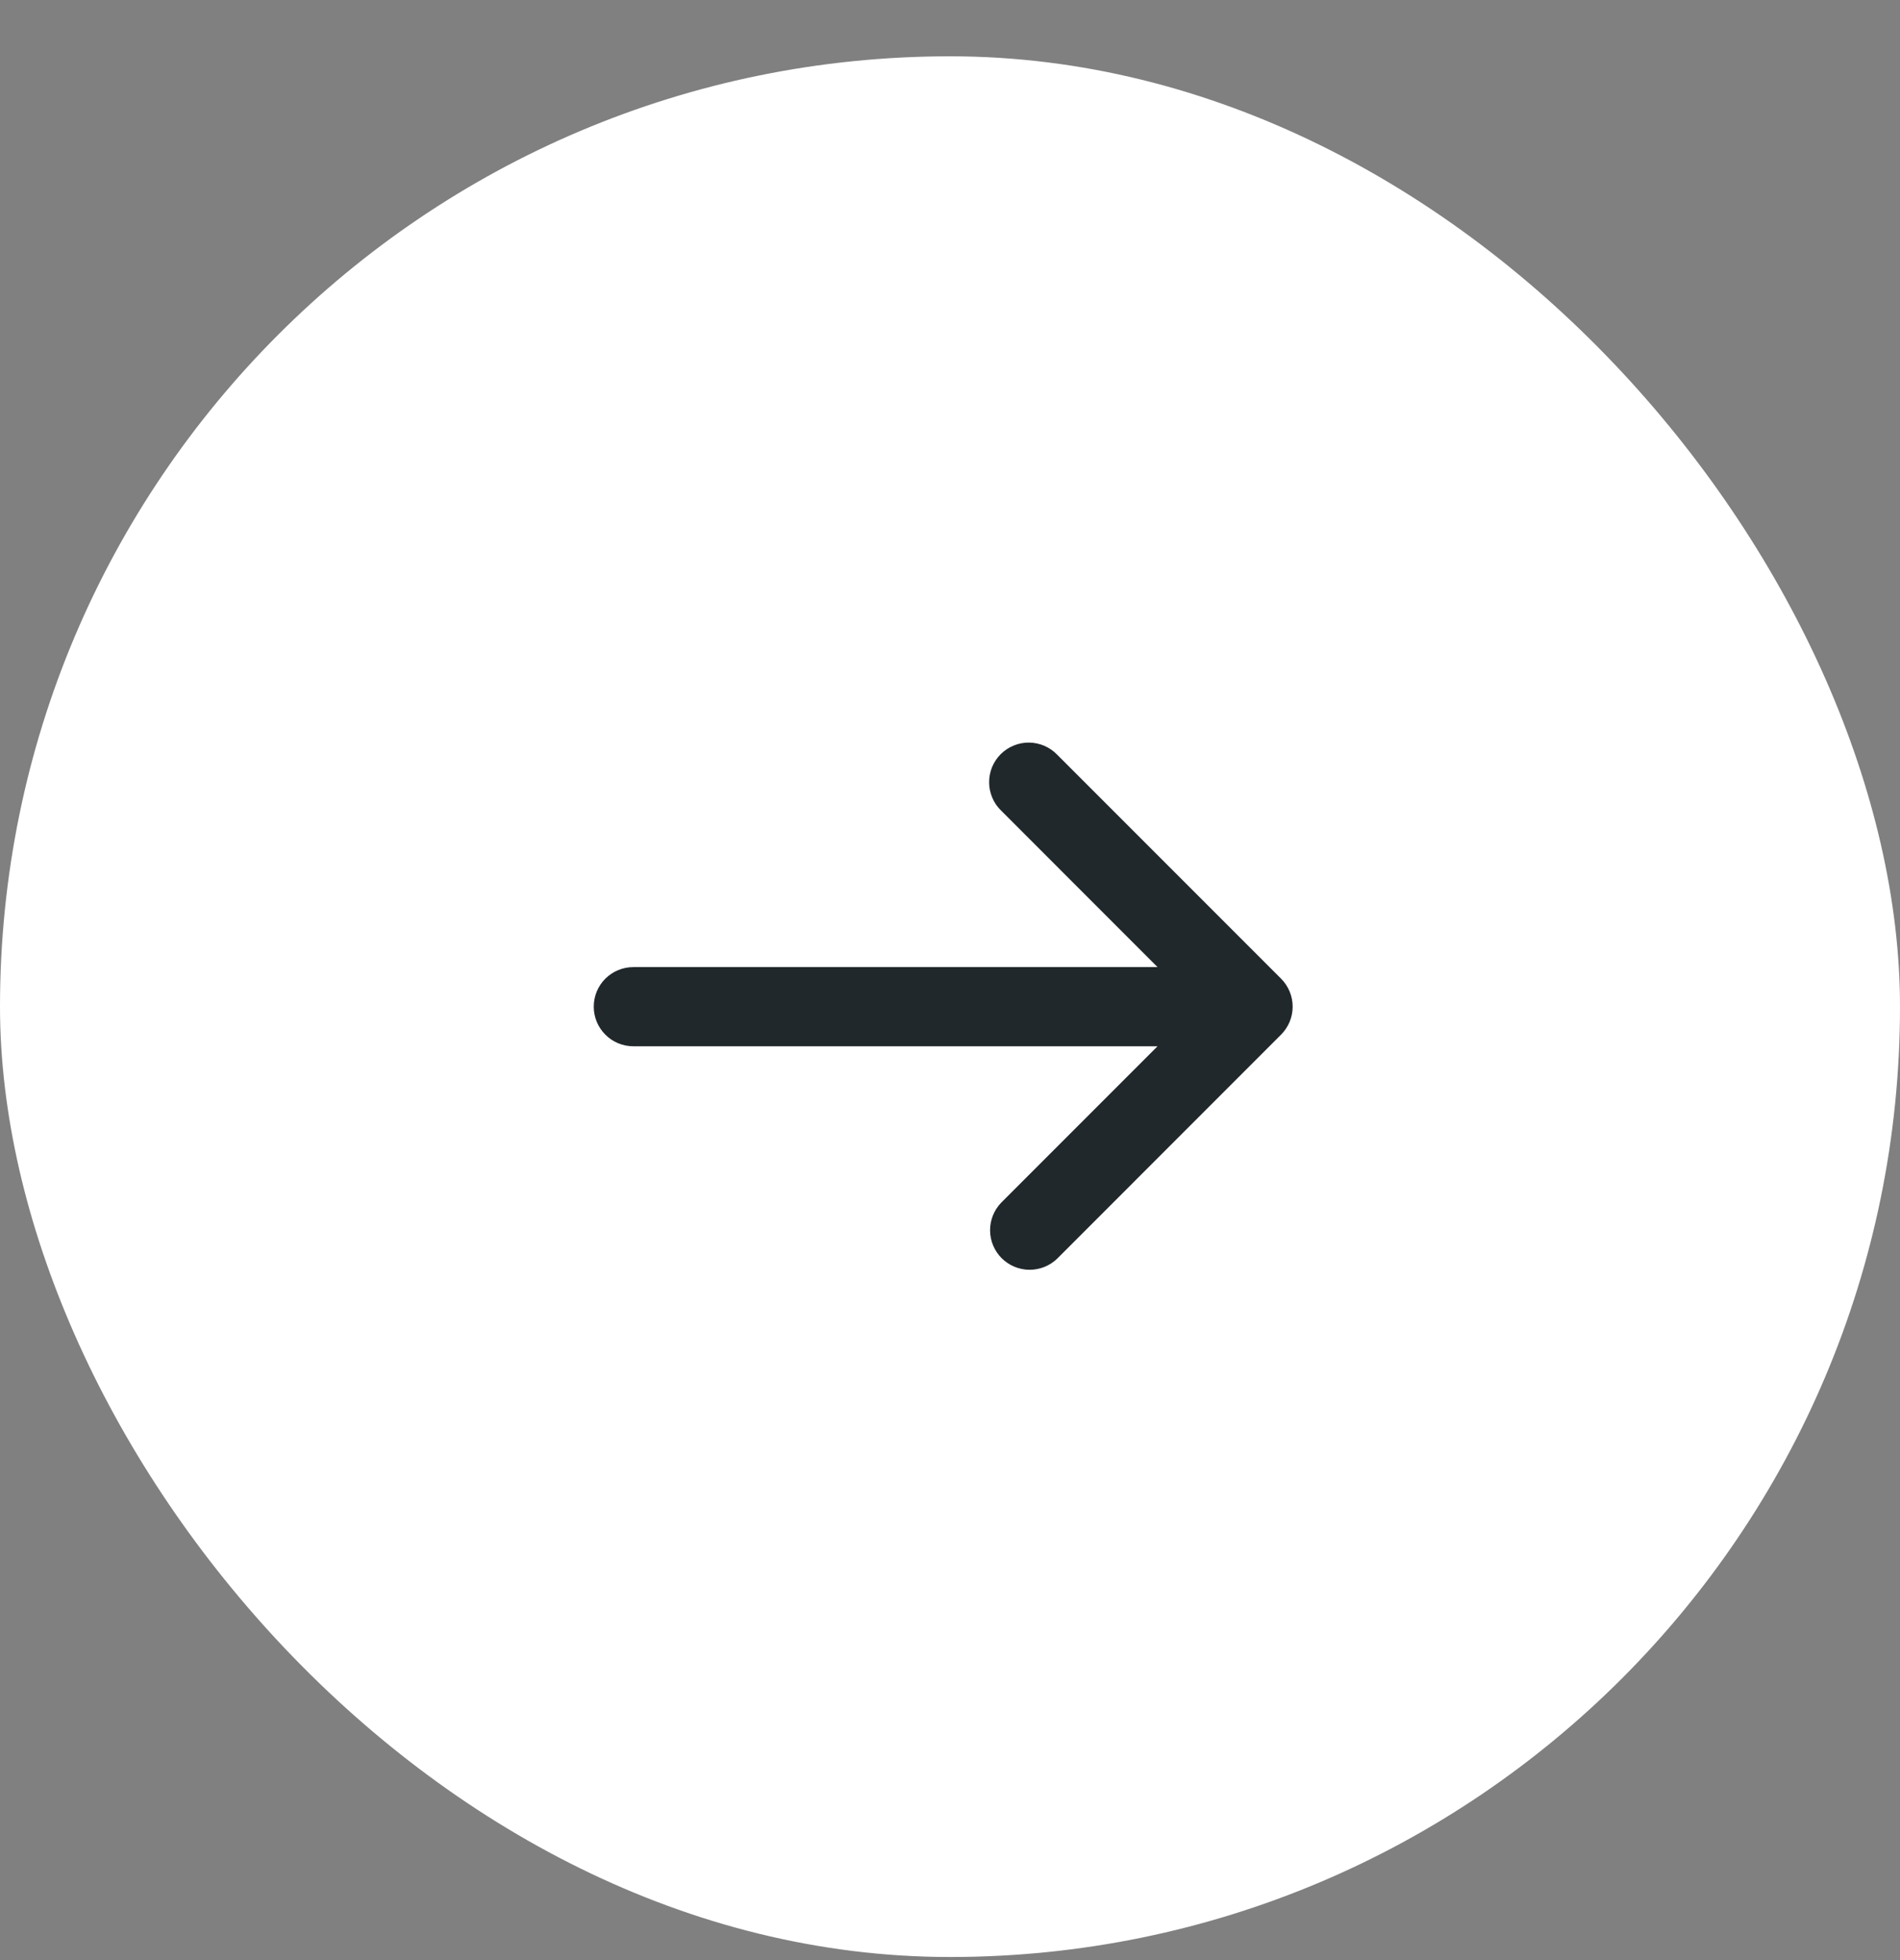 <svg width="32" height="33" viewBox="0 0 32 33" fill="none" xmlns="http://www.w3.org/2000/svg">
<rect x="0" y="0" width="32" height="33" fill="#808080" stroke="none"/>
<rect y="0.948" width="32" height="32" rx="16" fill="white"/>
<g clip-path="url(#clip0_1_953)">
<path d="M17.805 12.706L21.576 16.477C21.701 16.602 21.771 16.771 21.771 16.948C21.771 17.125 21.701 17.294 21.576 17.419L17.805 21.191C17.679 21.312 17.511 21.379 17.336 21.378C17.161 21.376 16.994 21.306 16.87 21.183C16.747 21.059 16.676 20.892 16.675 20.717C16.673 20.542 16.741 20.374 16.862 20.248L19.495 17.615H10.667C10.49 17.615 10.32 17.545 10.195 17.419C10.07 17.294 10 17.125 10 16.948C10 16.771 10.07 16.602 10.195 16.477C10.32 16.352 10.49 16.282 10.667 16.282H19.495L16.862 13.648C16.798 13.587 16.747 13.513 16.713 13.432C16.678 13.35 16.659 13.263 16.659 13.174C16.658 13.086 16.675 12.998 16.708 12.916C16.742 12.834 16.791 12.76 16.854 12.697C16.916 12.635 16.991 12.585 17.073 12.552C17.155 12.518 17.242 12.501 17.331 12.502C17.419 12.503 17.507 12.521 17.588 12.556C17.67 12.591 17.743 12.642 17.805 12.706Z" fill="#21282B"/>
</g>
<defs>
<clipPath id="clip0_1_953">
<rect width="16" height="16" fill="white" transform="translate(8 8.948)"/>
</clipPath>
</defs>
</svg>
